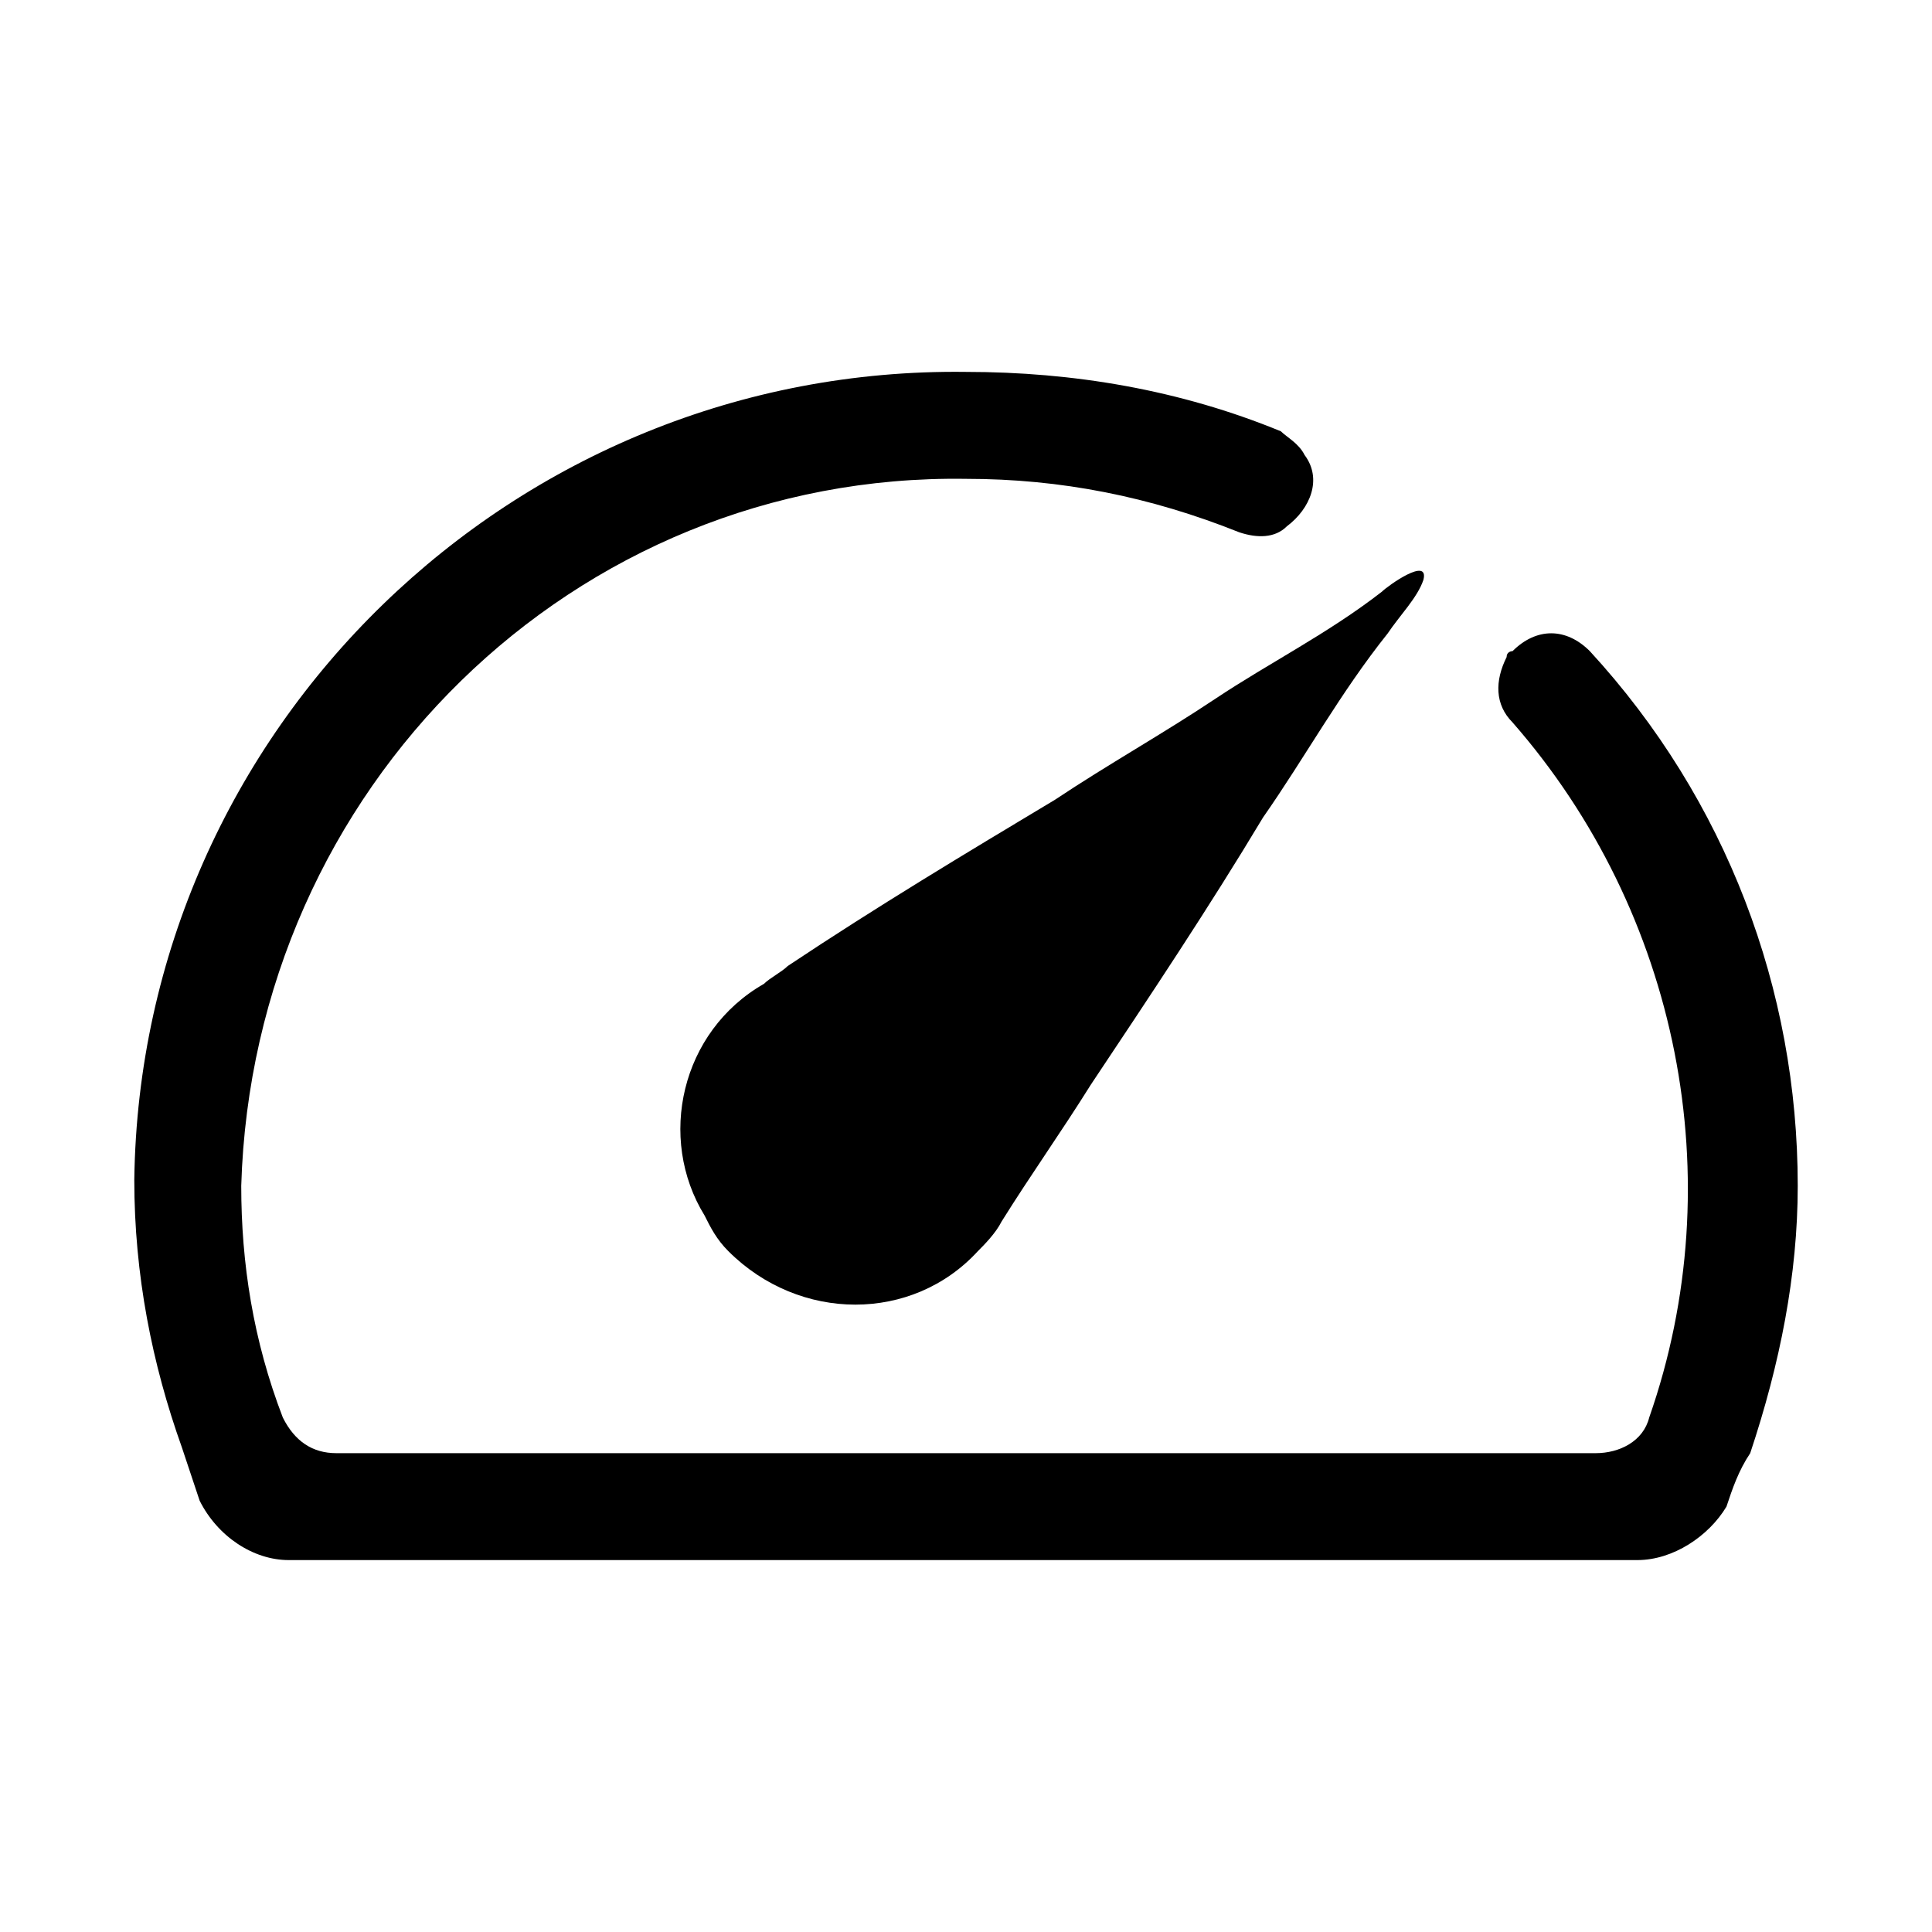 <?xml version="1.0" encoding="UTF-8"?>
<!-- Uploaded to: ICON Repo, www.iconrepo.com, Generator: ICON Repo Mixer Tools -->
<svg fill="#000000" width="800px" height="800px" version="1.1" viewBox="144 144 512 512" xmlns="http://www.w3.org/2000/svg">
 <g>
  <path d="m543.27 318.13c-3.148 6.297-3.148 12.594 1.574 17.32 44.082 50.383 58.254 121.23 36.211 184.21-1.574 6.297-7.871 9.445-14.168 9.445h-333.77c-6.297 0-11.02-3.148-14.168-9.445-7.871-20.469-11.02-40.934-11.02-61.402 3.144-105.49 88.16-188.93 192.07-187.36 25.191 0 48.805 4.723 72.422 14.168 4.723 1.574 9.445 1.574 12.594-1.574 6.297-4.723 9.445-12.594 4.723-18.895-1.574-3.148-4.723-4.723-6.297-6.297-26.766-11.02-55.105-15.742-83.445-15.742-119.65-1.574-218.84 94.465-220.41 214.12 0 25.191 4.723 48.805 12.594 70.848l4.723 14.168c4.727 9.449 14.172 15.746 23.617 15.746h357.39c9.445 0 18.895-6.297 23.617-14.168 1.574-4.723 3.148-9.445 6.297-14.168 7.871-23.617 12.594-47.23 12.594-70.848 0-51.957-18.895-102.34-55.105-141.7-6.297-6.297-14.168-6.297-20.469 0 0.004-0.004-1.57-0.004-1.57 1.57z"/>
  <path d="m337.02 475.57c18.895 18.895 48.805 18.895 66.125 0 1.574-1.574 4.723-4.723 6.297-7.871 7.871-12.594 15.742-23.617 23.617-36.211 15.742-23.617 31.488-47.23 45.656-70.848 11.02-15.742 20.469-33.062 33.062-48.805 3.148-4.723 7.871-9.445 9.445-14.168 1.574-6.297-9.445 1.574-11.02 3.148-14.168 11.02-29.914 18.895-44.082 28.34s-28.34 17.32-42.508 26.766c-23.617 14.164-47.234 28.332-70.852 44.078-1.574 1.574-4.723 3.148-6.297 4.723-22.043 12.594-28.34 40.934-15.742 61.402 1.574 3.148 3.148 6.297 6.297 9.445z"/>
 </g>
</svg>